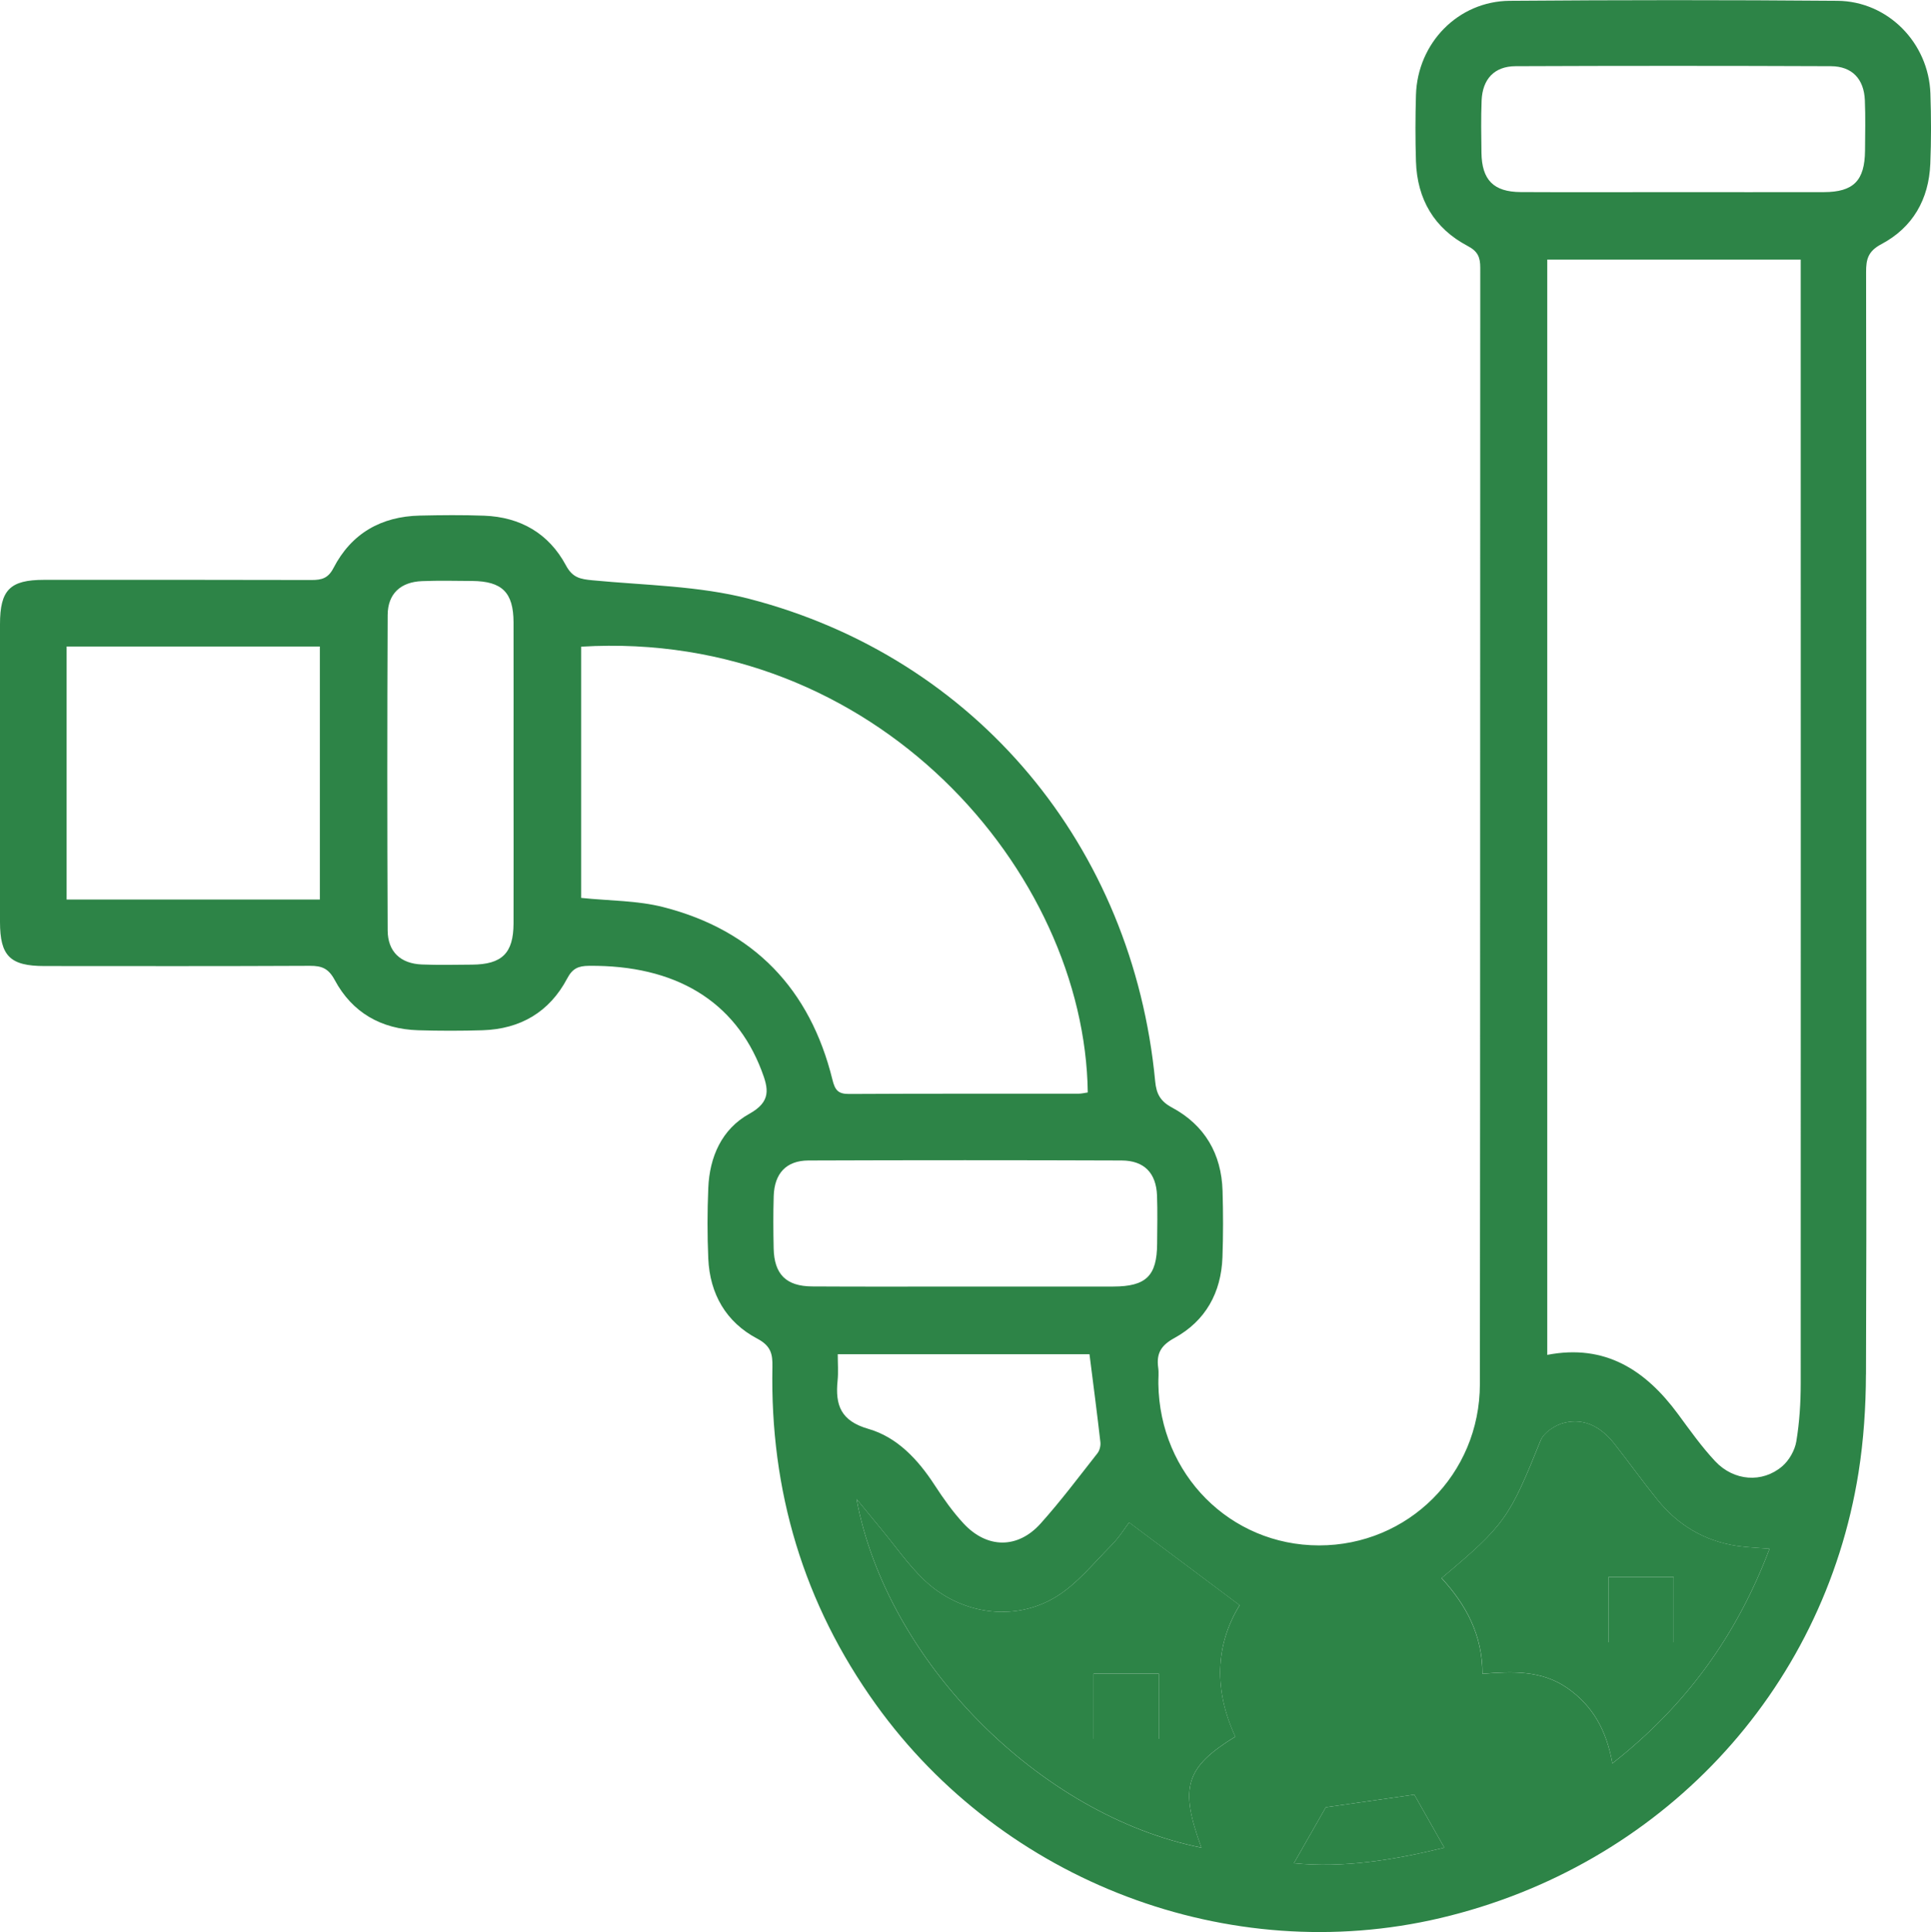 <?xml version="1.0" encoding="UTF-8"?>
<svg xmlns="http://www.w3.org/2000/svg" id="_Слой_2" data-name="Слой 2" viewBox="0 0 359.44 359.59" fill="#2D8447">
  <g id="_Слой_1-2" data-name="Слой 1">
    <g>
      <path class="cls-1" d="M268.85,343.89c-2.04-3.6-3.9-6.89-5.59-9.87-5.53.79-11.1,1.58-16.47,2.35-1.82,3.2-3.84,6.74-5.94,10.41,9.15.93,18.54-.58,28-2.89Z"></path>
      <g>
        <path class="cls-1" d="M347.33,255.82c-.02,6.09-.43,12.24-1.38,18.25-6.52,40.97-37,73.31-77.89,82.93-39.24,9.23-81.26-6.68-105.01-39.75-13.49-18.78-19.73-39.8-19.27-62.85.05-2.39-.28-3.91-2.82-5.25-5.81-3.06-8.83-8.32-9.12-14.91-.19-4.36-.18-8.74,0-13.1.23-5.83,2.53-11,7.61-13.82,4.13-2.29,3.62-4.66,2.3-8.09-4.93-12.9-16.03-19.64-32.15-19.47-1.95.02-3.04.49-4.02,2.35-3.3,6.25-8.71,9.42-15.76,9.64-3.99.12-7.99.12-11.98,0-6.89-.21-12.28-3.28-15.54-9.36-1.15-2.14-2.39-2.64-4.62-2.63-16.47.08-32.94.05-49.41.04-6.38,0-8.27-1.87-8.27-8.21,0-18.47,0-36.94,0-55.41,0-6.39,1.86-8.26,8.21-8.26,16.59,0,33.19-.02,49.78.03,1.88,0,3.09-.3,4.09-2.24,3.33-6.43,8.86-9.59,16.06-9.75,3.99-.09,7.99-.13,11.98.02,6.75.25,12.04,3.31,15.22,9.24,1.24,2.32,2.67,2.56,4.92,2.78,9.77.94,19.81,1.02,29.22,3.46,42.22,10.96,71.39,46.03,75.55,89.82.22,2.3.95,3.69,3.14,4.86,6.07,3.27,9.2,8.6,9.4,15.52.12,4.11.13,8.24-.02,12.35-.24,6.6-3.16,11.85-8.94,15.02-2.52,1.38-3.38,2.89-3.02,5.52.14.98.01,1.99.03,2.99.24,16.87,13.37,30.08,29.91,30.09,16.55.01,29.92-13.2,29.94-30.02.08-69.26.03-138.52.07-207.79,0-1.94-.45-3.04-2.33-4.03-6.25-3.29-9.42-8.71-9.64-15.76-.13-4.11-.12-8.24,0-12.35.28-9.65,7.83-17.45,17.44-17.53,20.34-.16,40.68-.17,61.01,0,9.42.08,16.99,7.85,17.31,17.26.15,4.36.16,8.74-.02,13.1-.27,6.6-3.28,11.84-9.09,14.92-2.51,1.33-2.87,2.83-2.86,5.24.05,35.32.04,70.64.04,105.95,0,33.07.07,66.14-.06,99.21ZM288.01,48.33c0,67.91,0,135.8,0,203.84,10.75-2.08,18.29,2.81,24.34,11.02,2.22,3.01,4.39,6.08,6.94,8.8,3.46,3.68,8.77,4.07,12.45.92,1.29-1.1,2.35-2.96,2.63-4.63.59-3.55.82-7.19.82-10.8.03-68.48,0-136.97,0-205.45,0-1.11,0-2.21,0-3.71-15.97,0-31.41,0-47.19,0ZM108.19,167.12c5.26.55,10.45.47,15.31,1.72,16.84,4.31,27.29,15.26,31.45,32.1.48,1.96,1.06,2.68,3.1,2.67,14.22-.08,28.45-.04,42.67-.05.59,0,1.19-.15,1.76-.23-.53-41.04-39.45-86.27-94.3-82.97,0,15.8,0,31.34,0,46.77ZM59.54,120.33c-15.67,0-31.28,0-47.14,0v47.09c15.65,0,31.18,0,47.14,0,0-15.75,0-31.28,0-47.09ZM210.18,283.36c-.7.91-1.84,2.79-3.35,4.3-3.31,3.33-6.38,7.18-10.3,9.57-7.8,4.74-17.85,3.23-24.54-3.19-2.95-2.83-5.31-6.26-7.93-9.42-1.41-1.7-2.81-3.42-4.62-5.62,5.58,30.12,34.1,58.89,64.19,64.89-4.1-11.22-3-14.93,6.31-20.66-3.97-8.54-3.78-17.02.81-24.46-6.99-5.23-13.5-10.11-20.57-15.4ZM275.95,311.53c5.61-.45,11.02-.69,15.86,2.7,4.76,3.33,7.25,7.96,8.32,13.98,13.57-10.64,23.1-23.64,29.26-39.96-2.26-.19-4.17-.24-6.04-.52-6.06-.9-10.99-3.85-14.82-8.58-2.74-3.39-5.28-6.94-7.97-10.36-2.39-3.05-5.5-4.94-9.41-3.97-1.66.41-3.78,1.81-4.38,3.28-5.8,14.41-6.62,15.72-18.44,25.63,4.65,5.06,7.61,10.66,7.61,17.81ZM339.51,35.76c5.53-.02,7.6-2.15,7.65-7.73.02-3.12.1-6.24-.03-9.35-.16-3.98-2.37-6.34-6.33-6.36-19.56-.08-39.13-.08-58.69,0-3.95.02-6.15,2.39-6.32,6.38-.13,3.24-.07,6.48-.03,9.72.07,5.07,2.25,7.3,7.3,7.33,9.47.05,18.94.01,28.41.01,9.35,0,18.69.02,28.04,0ZM95.59,115.81c-.02-5.55-2.13-7.63-7.7-7.68-3.11-.02-6.23-.1-9.34.03-3.99.16-6.37,2.35-6.39,6.31-.09,19.57-.09,39.13,0,58.7.02,3.96,2.39,6.18,6.36,6.34,3.11.13,6.23.05,9.34.03,5.58-.04,7.71-2.12,7.73-7.65.03-9.35,0-18.69,0-28.04,0-9.35.02-18.69,0-28.04ZM207.23,239.45c6.12-.01,8.13-1.99,8.16-7.98.02-2.99.09-5.99-.02-8.97-.16-4.17-2.38-6.49-6.58-6.51-19.44-.07-38.88-.07-58.31,0-4.13.02-6.33,2.41-6.46,6.63-.1,3.24-.08,6.48-.01,9.72.1,4.82,2.31,7.06,7.16,7.09,9.59.06,19.19.02,28.78.02,9.1,0,18.19.01,27.29,0ZM155.94,252.06c0,1.74.13,3.33-.03,4.9-.46,4.56.59,7.51,5.75,8.99,5.35,1.54,9.23,5.71,12.31,10.45,1.63,2.5,3.37,4.97,5.39,7.15,4.36,4.7,10.09,4.76,14.35,0,3.74-4.17,7.11-8.67,10.58-13.08.4-.51.61-1.38.54-2.04-.6-5.3-1.3-10.59-2.03-16.38-15.35,0-30.89,0-46.87,0ZM263.26,334.02c-5.53.79-11.1,1.58-16.47,2.35-1.82,3.2-3.84,6.74-5.94,10.41,9.15.93,18.54-.58,28-2.89-2.04-3.6-3.9-6.89-5.59-9.87Z"></path>
        <path class="cls-1" d="M229.94,323.22c-9.31,5.73-10.41,9.44-6.31,20.66-30.09-6-58.61-34.77-64.19-64.89,1.81,2.2,3.21,3.92,4.62,5.62,2.62,3.16,4.98,6.6,7.93,9.42,6.69,6.42,16.74,7.94,24.54,3.19,3.93-2.39,7-6.24,10.3-9.57,1.51-1.52,2.65-3.39,3.35-4.3,7.07,5.29,13.58,10.17,20.57,15.4-4.59,7.45-4.78,15.93-.81,24.46ZM203.57,311.5v12.14h12.14v-12.14h-12.14Z"></path>
        <path class="cls-1" d="M286.77,268.09c.59-1.48,2.71-2.87,4.38-3.28,3.9-.97,7.02.92,9.41,3.97,2.69,3.43,5.23,6.98,7.97,10.36,3.83,4.73,8.76,7.68,14.82,8.58,1.87.28,3.78.33,6.04.52-6.16,16.32-15.69,29.33-29.26,39.96-1.07-6.03-3.56-10.65-8.32-13.98-4.83-3.38-10.24-3.15-15.86-2.7,0-7.15-2.96-12.75-7.61-17.81,11.81-9.91,12.64-11.22,18.44-25.63ZM311.54,293.52h-12.14v12.14h12.14v-12.14Z"></path>
        <path class="cls-1" d="M215.71,311.5h-12.14v12.14h12.14v-12.14Z"></path>
        <path class="cls-1" d="M311.54,305.67v-12.14h-12.14v12.14h12.14Z"></path>
      </g>
    </g>
  </g>
</svg>
